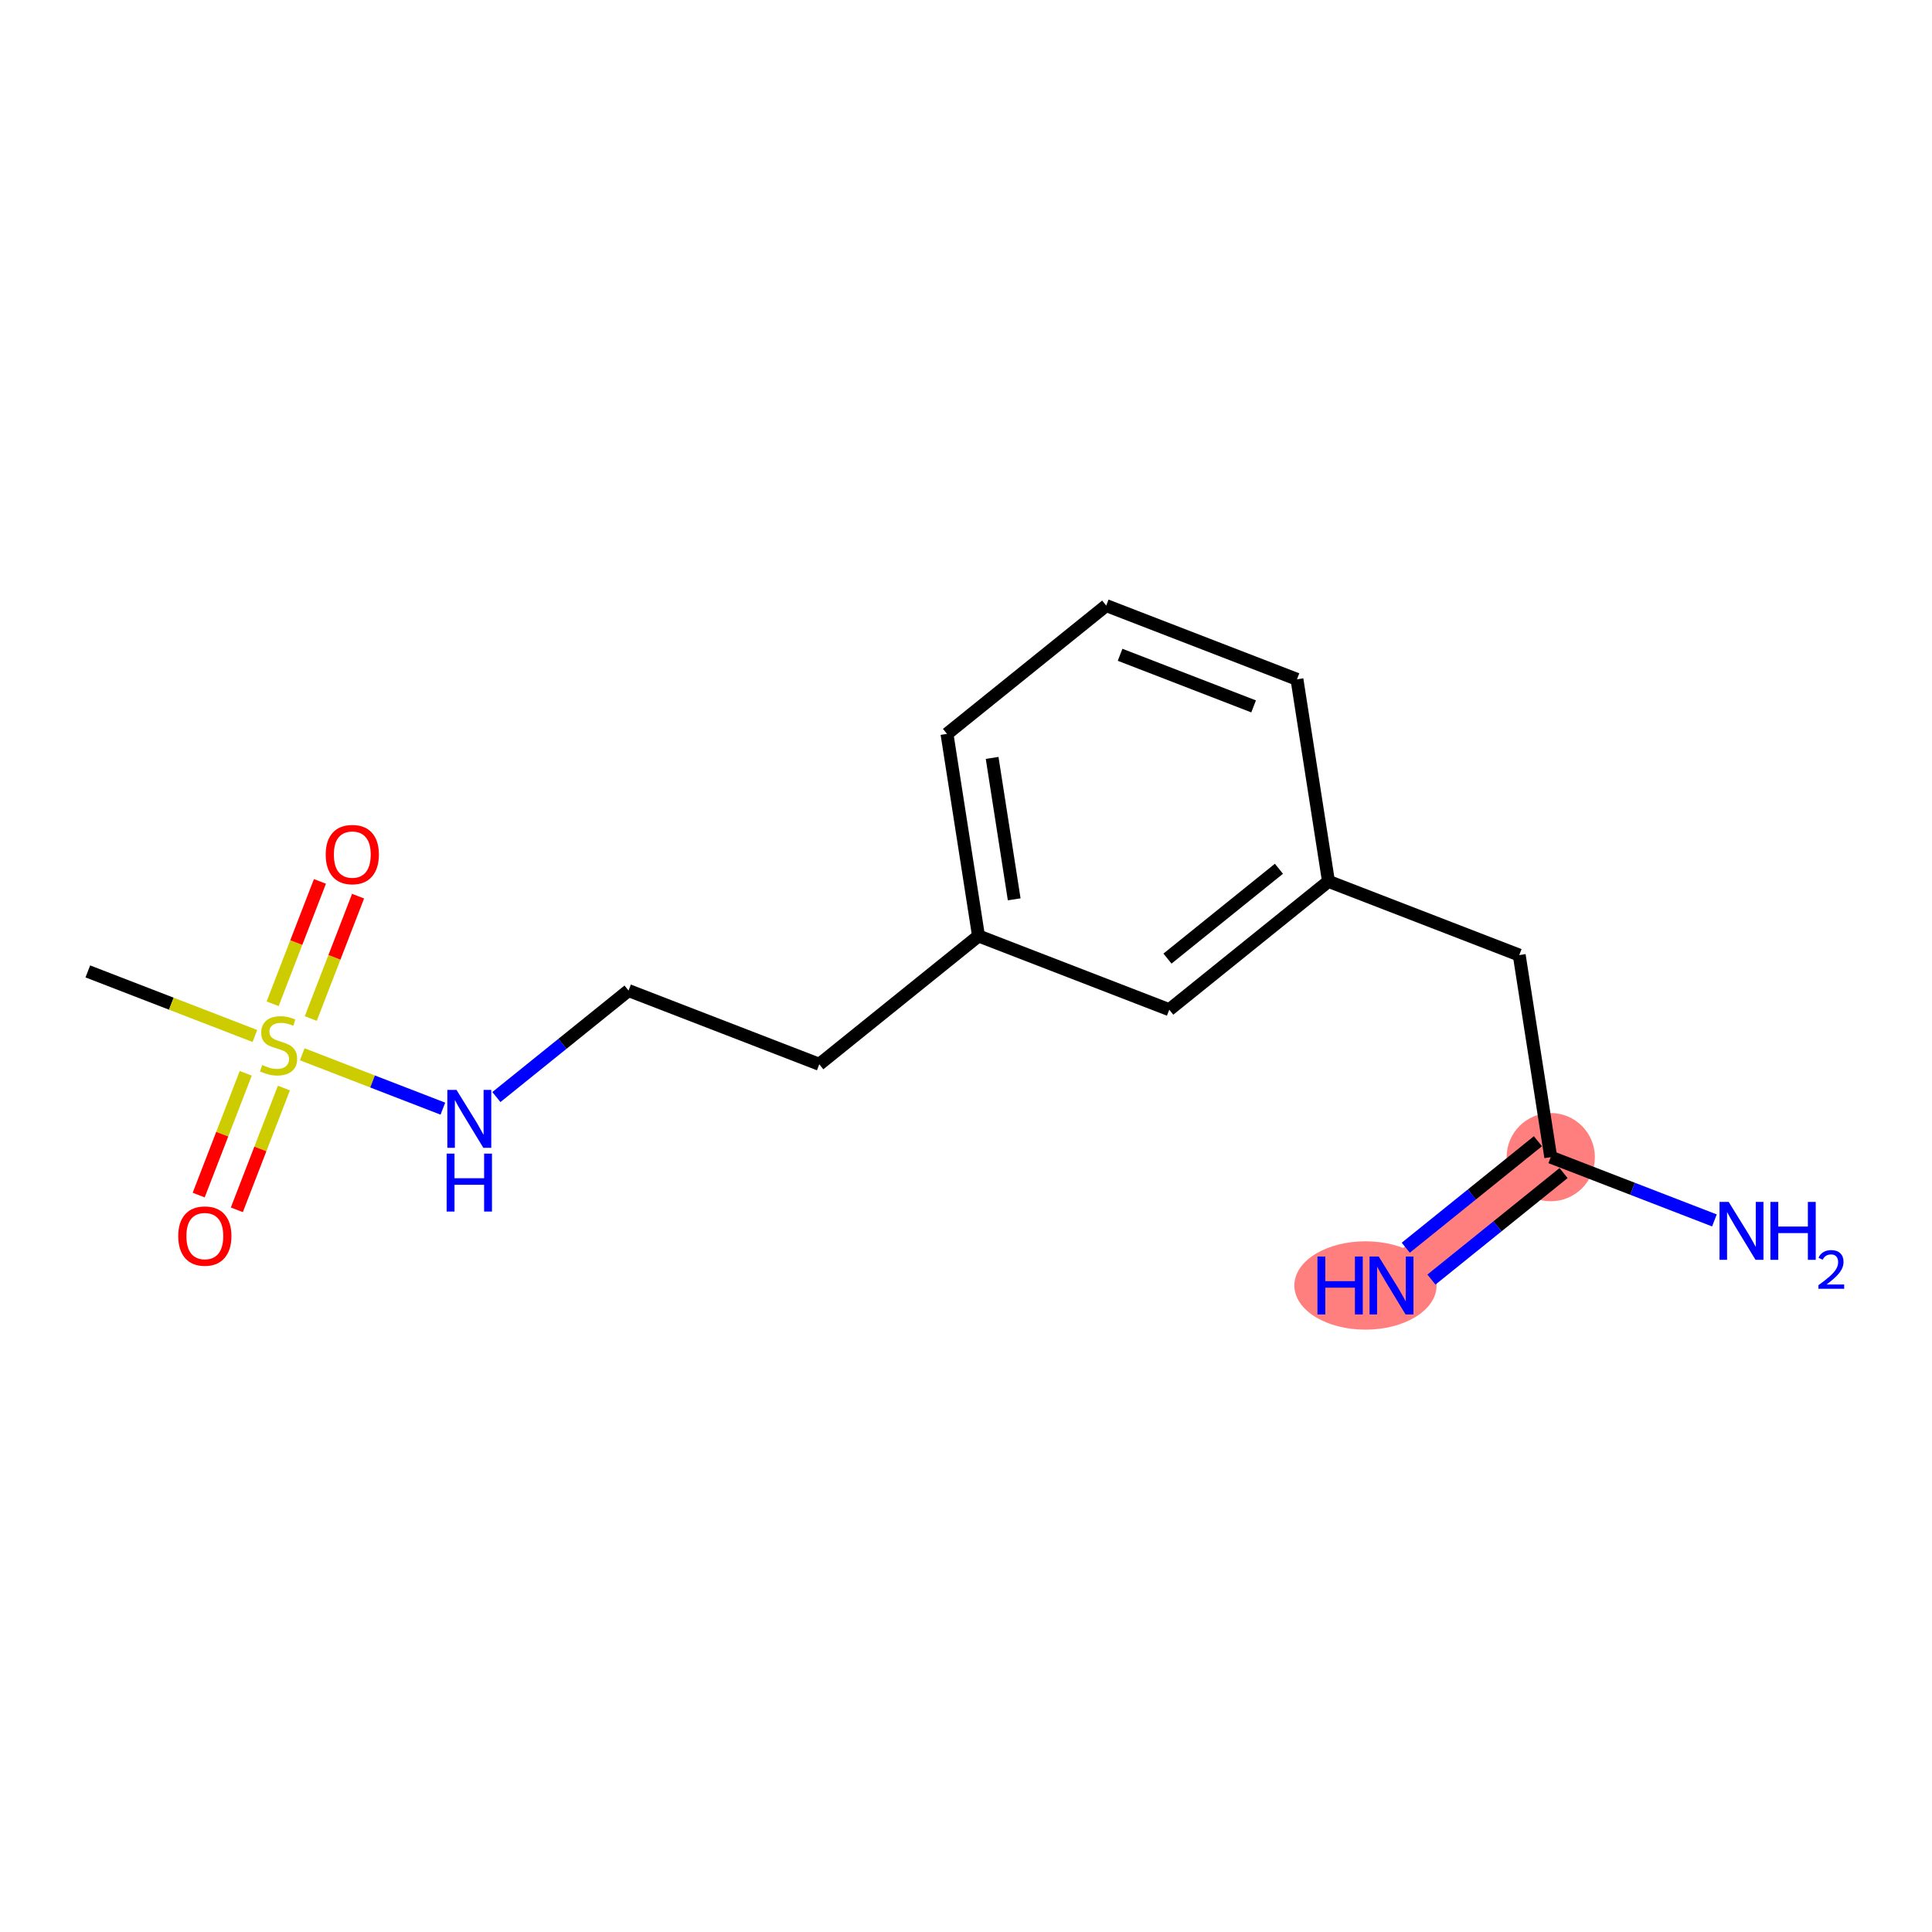 <?xml version='1.0' encoding='iso-8859-1'?>
<svg version='1.1' baseProfile='full'
              xmlns='http://www.w3.org/2000/svg'
                      xmlns:rdkit='http://www.rdkit.org/xml'
                      xmlns:xlink='http://www.w3.org/1999/xlink'
                  xml:space='preserve'
width='300px' height='300px' viewBox='0 0 300 300'>
<!-- END OF HEADER -->
<rect style='opacity:1.0;fill:#FFFFFF;stroke:none' width='300' height='300' x='0' y='0'> </rect>
<rect style='opacity:1.0;fill:#FFFFFF;stroke:none' width='300' height='300' x='0' y='0'> </rect>
<path d='M 240.8,179.682 L 216.075,199.608' style='fill:none;fill-rule:evenodd;stroke:#FF7F7F;stroke-width:6.8px;stroke-linecap:butt;stroke-linejoin:miter;stroke-opacity:1' />
<ellipse cx='240.8' cy='179.682' rx='6.351' ry='6.351'  style='fill:#FF7F7F;fill-rule:evenodd;stroke:#FF7F7F;stroke-width:1.0px;stroke-linecap:butt;stroke-linejoin:miter;stroke-opacity:1' />
<ellipse cx='212.029' cy='199.608' rx='10.544' ry='6.359'  style='fill:#FF7F7F;fill-rule:evenodd;stroke:#FF7F7F;stroke-width:1.0px;stroke-linecap:butt;stroke-linejoin:miter;stroke-opacity:1' />
<path class='bond-0 atom-0 atom-1' d='M 13.636,150.84 L 26.607,155.854' style='fill:none;fill-rule:evenodd;stroke:#000000;stroke-width:2.0px;stroke-linecap:butt;stroke-linejoin:miter;stroke-opacity:1' />
<path class='bond-0 atom-0 atom-1' d='M 26.607,155.854 L 39.578,160.867' style='fill:none;fill-rule:evenodd;stroke:#CCCC00;stroke-width:2.0px;stroke-linecap:butt;stroke-linejoin:miter;stroke-opacity:1' />
<path class='bond-1 atom-1 atom-2' d='M 48.257,158.156 L 51.93,148.655' style='fill:none;fill-rule:evenodd;stroke:#CCCC00;stroke-width:2.0px;stroke-linecap:butt;stroke-linejoin:miter;stroke-opacity:1' />
<path class='bond-1 atom-1 atom-2' d='M 51.93,148.655 L 55.602,139.154' style='fill:none;fill-rule:evenodd;stroke:#FF0000;stroke-width:2.0px;stroke-linecap:butt;stroke-linejoin:miter;stroke-opacity:1' />
<path class='bond-1 atom-1 atom-2' d='M 42.334,155.866 L 46.006,146.365' style='fill:none;fill-rule:evenodd;stroke:#CCCC00;stroke-width:2.0px;stroke-linecap:butt;stroke-linejoin:miter;stroke-opacity:1' />
<path class='bond-1 atom-1 atom-2' d='M 46.006,146.365 L 49.679,136.864' style='fill:none;fill-rule:evenodd;stroke:#FF0000;stroke-width:2.0px;stroke-linecap:butt;stroke-linejoin:miter;stroke-opacity:1' />
<path class='bond-2 atom-1 atom-3' d='M 38.16,166.663 L 34.506,176.116' style='fill:none;fill-rule:evenodd;stroke:#CCCC00;stroke-width:2.0px;stroke-linecap:butt;stroke-linejoin:miter;stroke-opacity:1' />
<path class='bond-2 atom-1 atom-3' d='M 34.506,176.116 L 30.852,185.57' style='fill:none;fill-rule:evenodd;stroke:#FF0000;stroke-width:2.0px;stroke-linecap:butt;stroke-linejoin:miter;stroke-opacity:1' />
<path class='bond-2 atom-1 atom-3' d='M 44.084,168.953 L 40.43,178.406' style='fill:none;fill-rule:evenodd;stroke:#CCCC00;stroke-width:2.0px;stroke-linecap:butt;stroke-linejoin:miter;stroke-opacity:1' />
<path class='bond-2 atom-1 atom-3' d='M 40.43,178.406 L 36.776,187.859' style='fill:none;fill-rule:evenodd;stroke:#FF0000;stroke-width:2.0px;stroke-linecap:butt;stroke-linejoin:miter;stroke-opacity:1' />
<path class='bond-3 atom-1 atom-4' d='M 46.933,163.71 L 57.851,167.931' style='fill:none;fill-rule:evenodd;stroke:#CCCC00;stroke-width:2.0px;stroke-linecap:butt;stroke-linejoin:miter;stroke-opacity:1' />
<path class='bond-3 atom-1 atom-4' d='M 57.851,167.931 L 68.769,172.151' style='fill:none;fill-rule:evenodd;stroke:#0000FF;stroke-width:2.0px;stroke-linecap:butt;stroke-linejoin:miter;stroke-opacity:1' />
<path class='bond-4 atom-4 atom-5' d='M 77.079,170.35 L 87.339,162.081' style='fill:none;fill-rule:evenodd;stroke:#0000FF;stroke-width:2.0px;stroke-linecap:butt;stroke-linejoin:miter;stroke-opacity:1' />
<path class='bond-4 atom-4 atom-5' d='M 87.339,162.081 L 97.599,153.812' style='fill:none;fill-rule:evenodd;stroke:#000000;stroke-width:2.0px;stroke-linecap:butt;stroke-linejoin:miter;stroke-opacity:1' />
<path class='bond-5 atom-5 atom-6' d='M 97.599,153.812 L 127.218,165.261' style='fill:none;fill-rule:evenodd;stroke:#000000;stroke-width:2.0px;stroke-linecap:butt;stroke-linejoin:miter;stroke-opacity:1' />
<path class='bond-6 atom-6 atom-7' d='M 127.218,165.261 L 151.943,145.335' style='fill:none;fill-rule:evenodd;stroke:#000000;stroke-width:2.0px;stroke-linecap:butt;stroke-linejoin:miter;stroke-opacity:1' />
<path class='bond-7 atom-7 atom-8' d='M 151.943,145.335 L 147.048,113.959' style='fill:none;fill-rule:evenodd;stroke:#000000;stroke-width:2.0px;stroke-linecap:butt;stroke-linejoin:miter;stroke-opacity:1' />
<path class='bond-7 atom-7 atom-8' d='M 157.484,139.649 L 154.058,117.687' style='fill:none;fill-rule:evenodd;stroke:#000000;stroke-width:2.0px;stroke-linecap:butt;stroke-linejoin:miter;stroke-opacity:1' />
<path class='bond-16 atom-16 atom-7' d='M 181.562,156.784 L 151.943,145.335' style='fill:none;fill-rule:evenodd;stroke:#000000;stroke-width:2.0px;stroke-linecap:butt;stroke-linejoin:miter;stroke-opacity:1' />
<path class='bond-8 atom-8 atom-9' d='M 147.048,113.959 L 171.773,94.033' style='fill:none;fill-rule:evenodd;stroke:#000000;stroke-width:2.0px;stroke-linecap:butt;stroke-linejoin:miter;stroke-opacity:1' />
<path class='bond-9 atom-9 atom-10' d='M 171.773,94.033 L 201.392,105.482' style='fill:none;fill-rule:evenodd;stroke:#000000;stroke-width:2.0px;stroke-linecap:butt;stroke-linejoin:miter;stroke-opacity:1' />
<path class='bond-9 atom-9 atom-10' d='M 173.926,101.674 L 194.659,109.688' style='fill:none;fill-rule:evenodd;stroke:#000000;stroke-width:2.0px;stroke-linecap:butt;stroke-linejoin:miter;stroke-opacity:1' />
<path class='bond-10 atom-10 atom-11' d='M 201.392,105.482 L 206.286,136.857' style='fill:none;fill-rule:evenodd;stroke:#000000;stroke-width:2.0px;stroke-linecap:butt;stroke-linejoin:miter;stroke-opacity:1' />
<path class='bond-11 atom-11 atom-12' d='M 206.286,136.857 L 235.905,148.306' style='fill:none;fill-rule:evenodd;stroke:#000000;stroke-width:2.0px;stroke-linecap:butt;stroke-linejoin:miter;stroke-opacity:1' />
<path class='bond-15 atom-11 atom-16' d='M 206.286,136.857 L 181.562,156.784' style='fill:none;fill-rule:evenodd;stroke:#000000;stroke-width:2.0px;stroke-linecap:butt;stroke-linejoin:miter;stroke-opacity:1' />
<path class='bond-15 atom-11 atom-16' d='M 198.592,134.901 L 181.285,148.85' style='fill:none;fill-rule:evenodd;stroke:#000000;stroke-width:2.0px;stroke-linecap:butt;stroke-linejoin:miter;stroke-opacity:1' />
<path class='bond-12 atom-12 atom-13' d='M 235.905,148.306 L 240.8,179.682' style='fill:none;fill-rule:evenodd;stroke:#000000;stroke-width:2.0px;stroke-linecap:butt;stroke-linejoin:miter;stroke-opacity:1' />
<path class='bond-13 atom-13 atom-14' d='M 238.807,177.209 L 228.547,185.478' style='fill:none;fill-rule:evenodd;stroke:#000000;stroke-width:2.0px;stroke-linecap:butt;stroke-linejoin:miter;stroke-opacity:1' />
<path class='bond-13 atom-13 atom-14' d='M 228.547,185.478 L 218.287,193.747' style='fill:none;fill-rule:evenodd;stroke:#0000FF;stroke-width:2.0px;stroke-linecap:butt;stroke-linejoin:miter;stroke-opacity:1' />
<path class='bond-13 atom-13 atom-14' d='M 242.792,182.154 L 232.532,190.423' style='fill:none;fill-rule:evenodd;stroke:#000000;stroke-width:2.0px;stroke-linecap:butt;stroke-linejoin:miter;stroke-opacity:1' />
<path class='bond-13 atom-13 atom-14' d='M 232.532,190.423 L 222.272,198.692' style='fill:none;fill-rule:evenodd;stroke:#0000FF;stroke-width:2.0px;stroke-linecap:butt;stroke-linejoin:miter;stroke-opacity:1' />
<path class='bond-14 atom-13 atom-15' d='M 240.8,179.682 L 253.507,184.594' style='fill:none;fill-rule:evenodd;stroke:#000000;stroke-width:2.0px;stroke-linecap:butt;stroke-linejoin:miter;stroke-opacity:1' />
<path class='bond-14 atom-13 atom-15' d='M 253.507,184.594 L 266.214,189.506' style='fill:none;fill-rule:evenodd;stroke:#0000FF;stroke-width:2.0px;stroke-linecap:butt;stroke-linejoin:miter;stroke-opacity:1' />
<path  class='atom-1' d='M 40.715 165.375
Q 40.817 165.413, 41.236 165.591
Q 41.655 165.769, 42.112 165.883
Q 42.582 165.985, 43.039 165.985
Q 43.89 165.985, 44.386 165.579
Q 44.881 165.159, 44.881 164.435
Q 44.881 163.94, 44.627 163.635
Q 44.386 163.33, 44.005 163.165
Q 43.624 163, 42.989 162.81
Q 42.188 162.568, 41.706 162.34
Q 41.236 162.111, 40.893 161.628
Q 40.562 161.146, 40.562 160.333
Q 40.562 159.202, 41.325 158.504
Q 42.099 157.805, 43.624 157.805
Q 44.665 157.805, 45.846 158.3
L 45.554 159.278
Q 44.475 158.834, 43.662 158.834
Q 42.785 158.834, 42.303 159.202
Q 41.82 159.558, 41.833 160.18
Q 41.833 160.663, 42.074 160.955
Q 42.328 161.247, 42.684 161.412
Q 43.052 161.577, 43.662 161.768
Q 44.475 162.022, 44.957 162.276
Q 45.44 162.53, 45.783 163.051
Q 46.139 163.559, 46.139 164.435
Q 46.139 165.68, 45.3 166.353
Q 44.475 167.014, 43.09 167.014
Q 42.29 167.014, 41.68 166.836
Q 41.083 166.671, 40.372 166.379
L 40.715 165.375
' fill='#CCCC00'/>
<path  class='atom-2' d='M 50.576 132.695
Q 50.576 130.536, 51.643 129.329
Q 52.71 128.123, 54.705 128.123
Q 56.699 128.123, 57.766 129.329
Q 58.833 130.536, 58.833 132.695
Q 58.833 134.88, 57.753 136.125
Q 56.673 137.357, 54.705 137.357
Q 52.723 137.357, 51.643 136.125
Q 50.576 134.893, 50.576 132.695
M 54.705 136.341
Q 56.076 136.341, 56.813 135.426
Q 57.562 134.499, 57.562 132.695
Q 57.562 130.93, 56.813 130.041
Q 56.076 129.139, 54.705 129.139
Q 53.333 129.139, 52.583 130.028
Q 51.846 130.917, 51.846 132.695
Q 51.846 134.512, 52.583 135.426
Q 53.333 136.341, 54.705 136.341
' fill='#FF0000'/>
<path  class='atom-3' d='M 27.678 191.933
Q 27.678 189.774, 28.745 188.567
Q 29.812 187.36, 31.806 187.36
Q 33.8 187.36, 34.867 188.567
Q 35.934 189.774, 35.934 191.933
Q 35.934 194.118, 34.855 195.363
Q 33.775 196.595, 31.806 196.595
Q 29.825 196.595, 28.745 195.363
Q 27.678 194.131, 27.678 191.933
M 31.806 195.579
Q 33.178 195.579, 33.915 194.664
Q 34.664 193.737, 34.664 191.933
Q 34.664 190.168, 33.915 189.278
Q 33.178 188.377, 31.806 188.377
Q 30.434 188.377, 29.685 189.266
Q 28.948 190.155, 28.948 191.933
Q 28.948 193.75, 29.685 194.664
Q 30.434 195.579, 31.806 195.579
' fill='#FF0000'/>
<path  class='atom-4' d='M 70.886 169.241
L 73.833 174.005
Q 74.126 174.475, 74.595 175.326
Q 75.065 176.177, 75.091 176.227
L 75.091 169.241
L 76.285 169.241
L 76.285 178.234
L 75.053 178.234
L 71.89 173.027
Q 71.522 172.417, 71.128 171.718
Q 70.747 171.02, 70.632 170.804
L 70.632 178.234
L 69.464 178.234
L 69.464 169.241
L 70.886 169.241
' fill='#0000FF'/>
<path  class='atom-4' d='M 69.356 179.134
L 70.575 179.134
L 70.575 182.957
L 75.173 182.957
L 75.173 179.134
L 76.393 179.134
L 76.393 188.127
L 75.173 188.127
L 75.173 183.973
L 70.575 183.973
L 70.575 188.127
L 69.356 188.127
L 69.356 179.134
' fill='#0000FF'/>
<path  class='atom-14' d='M 204.573 195.112
L 205.793 195.112
L 205.793 198.935
L 210.391 198.935
L 210.391 195.112
L 211.61 195.112
L 211.61 204.105
L 210.391 204.105
L 210.391 199.951
L 205.793 199.951
L 205.793 204.105
L 204.573 204.105
L 204.573 195.112
' fill='#0000FF'/>
<path  class='atom-14' d='M 214.087 195.112
L 217.034 199.875
Q 217.326 200.345, 217.796 201.196
Q 218.266 202.047, 218.291 202.098
L 218.291 195.112
L 219.485 195.112
L 219.485 204.105
L 218.253 204.105
L 215.091 198.897
Q 214.722 198.287, 214.328 197.588
Q 213.947 196.89, 213.833 196.674
L 213.833 204.105
L 212.665 204.105
L 212.665 195.112
L 214.087 195.112
' fill='#0000FF'/>
<path  class='atom-15' d='M 268.431 186.634
L 271.378 191.398
Q 271.67 191.868, 272.14 192.719
Q 272.61 193.57, 272.635 193.621
L 272.635 186.634
L 273.829 186.634
L 273.829 195.627
L 272.597 195.627
L 269.434 190.42
Q 269.066 189.81, 268.672 189.111
Q 268.291 188.413, 268.177 188.197
L 268.177 195.627
L 267.008 195.627
L 267.008 186.634
L 268.431 186.634
' fill='#0000FF'/>
<path  class='atom-15' d='M 274.909 186.634
L 276.128 186.634
L 276.128 190.458
L 280.726 190.458
L 280.726 186.634
L 281.946 186.634
L 281.946 195.627
L 280.726 195.627
L 280.726 191.474
L 276.128 191.474
L 276.128 195.627
L 274.909 195.627
L 274.909 186.634
' fill='#0000FF'/>
<path  class='atom-15' d='M 282.382 195.312
Q 282.6 194.75, 283.119 194.44
Q 283.639 194.121, 284.36 194.121
Q 285.257 194.121, 285.76 194.608
Q 286.263 195.094, 286.263 195.957
Q 286.263 196.838, 285.609 197.659
Q 284.964 198.481, 283.622 199.453
L 286.364 199.453
L 286.364 200.124
L 282.365 200.124
L 282.365 199.562
Q 283.471 198.774, 284.125 198.187
Q 284.788 197.601, 285.106 197.072
Q 285.425 196.544, 285.425 195.999
Q 285.425 195.429, 285.14 195.111
Q 284.855 194.792, 284.36 194.792
Q 283.882 194.792, 283.564 194.985
Q 283.245 195.178, 283.019 195.605
L 282.382 195.312
' fill='#0000FF'/>
</svg>
